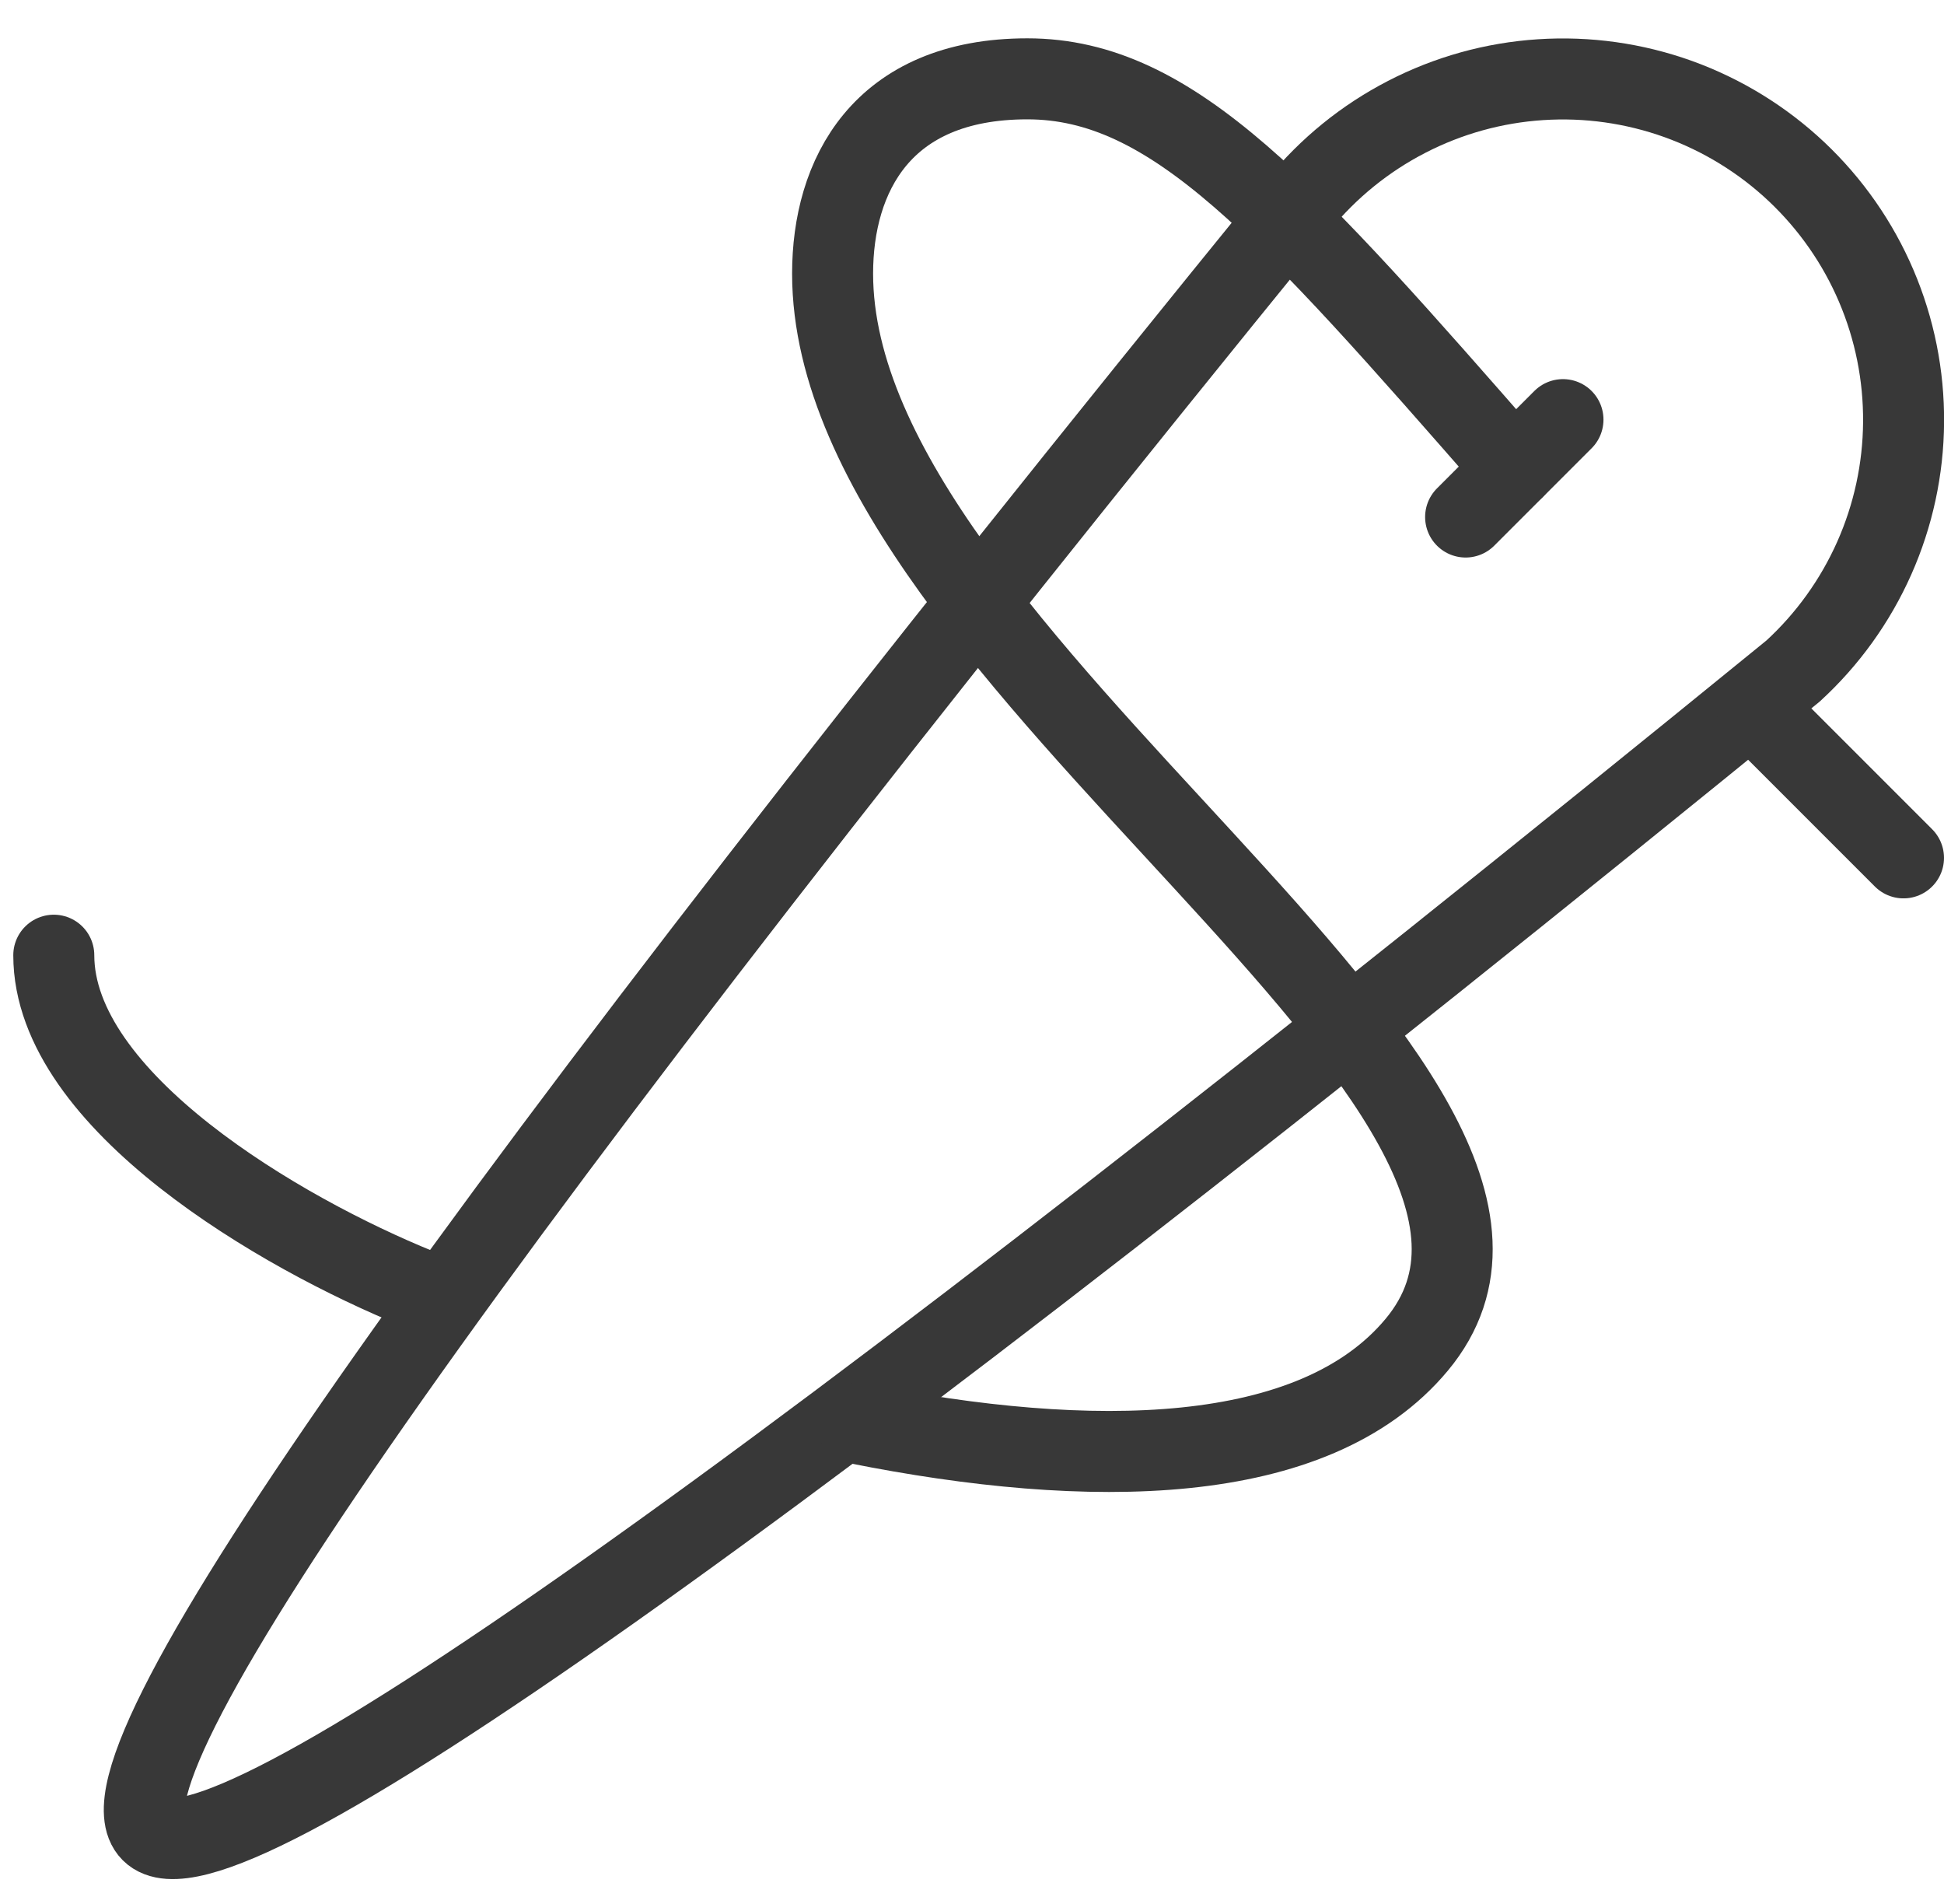 <svg width="48" height="47" viewBox="0 0 48 47" fill="none" xmlns="http://www.w3.org/2000/svg">
<g id="Group">
<path id="Vector" d="M38.592 10.359L36.188 12.763M3.737 45.214C2.134 43.612 11.577 30.223 32.066 5.049C32.796 4.153 33.703 3.416 34.731 2.886C35.758 2.355 36.884 2.042 38.038 1.967C39.192 1.891 40.35 2.054 41.438 2.445C42.526 2.837 43.522 3.449 44.363 4.242C45.204 5.036 45.873 5.994 46.327 7.058C46.781 8.122 47.011 9.268 47.002 10.424C46.994 11.58 46.747 12.723 46.277 13.78C45.807 14.836 45.125 15.785 44.272 16.566C18.853 37.267 5.341 46.817 3.737 45.214Z" stroke="#383838" stroke-width="2" stroke-linecap="round" stroke-linejoin="round"/>
<path id="Vector_2" d="M37.385 11.561C31.777 5.151 28.972 1.946 25.366 1.946C21.76 1.946 20.558 4.35 20.558 6.754C20.558 16.369 40.176 26.96 34.981 33.196C32.443 36.243 26.897 36.284 21.159 35.138M10.316 31.813C6.967 30.455 1.328 27.186 1.328 23.58M43.394 17.571L47 21.177" stroke="#383838" stroke-width="2" stroke-linecap="round" stroke-linejoin="round"/>
</g>
</svg>
